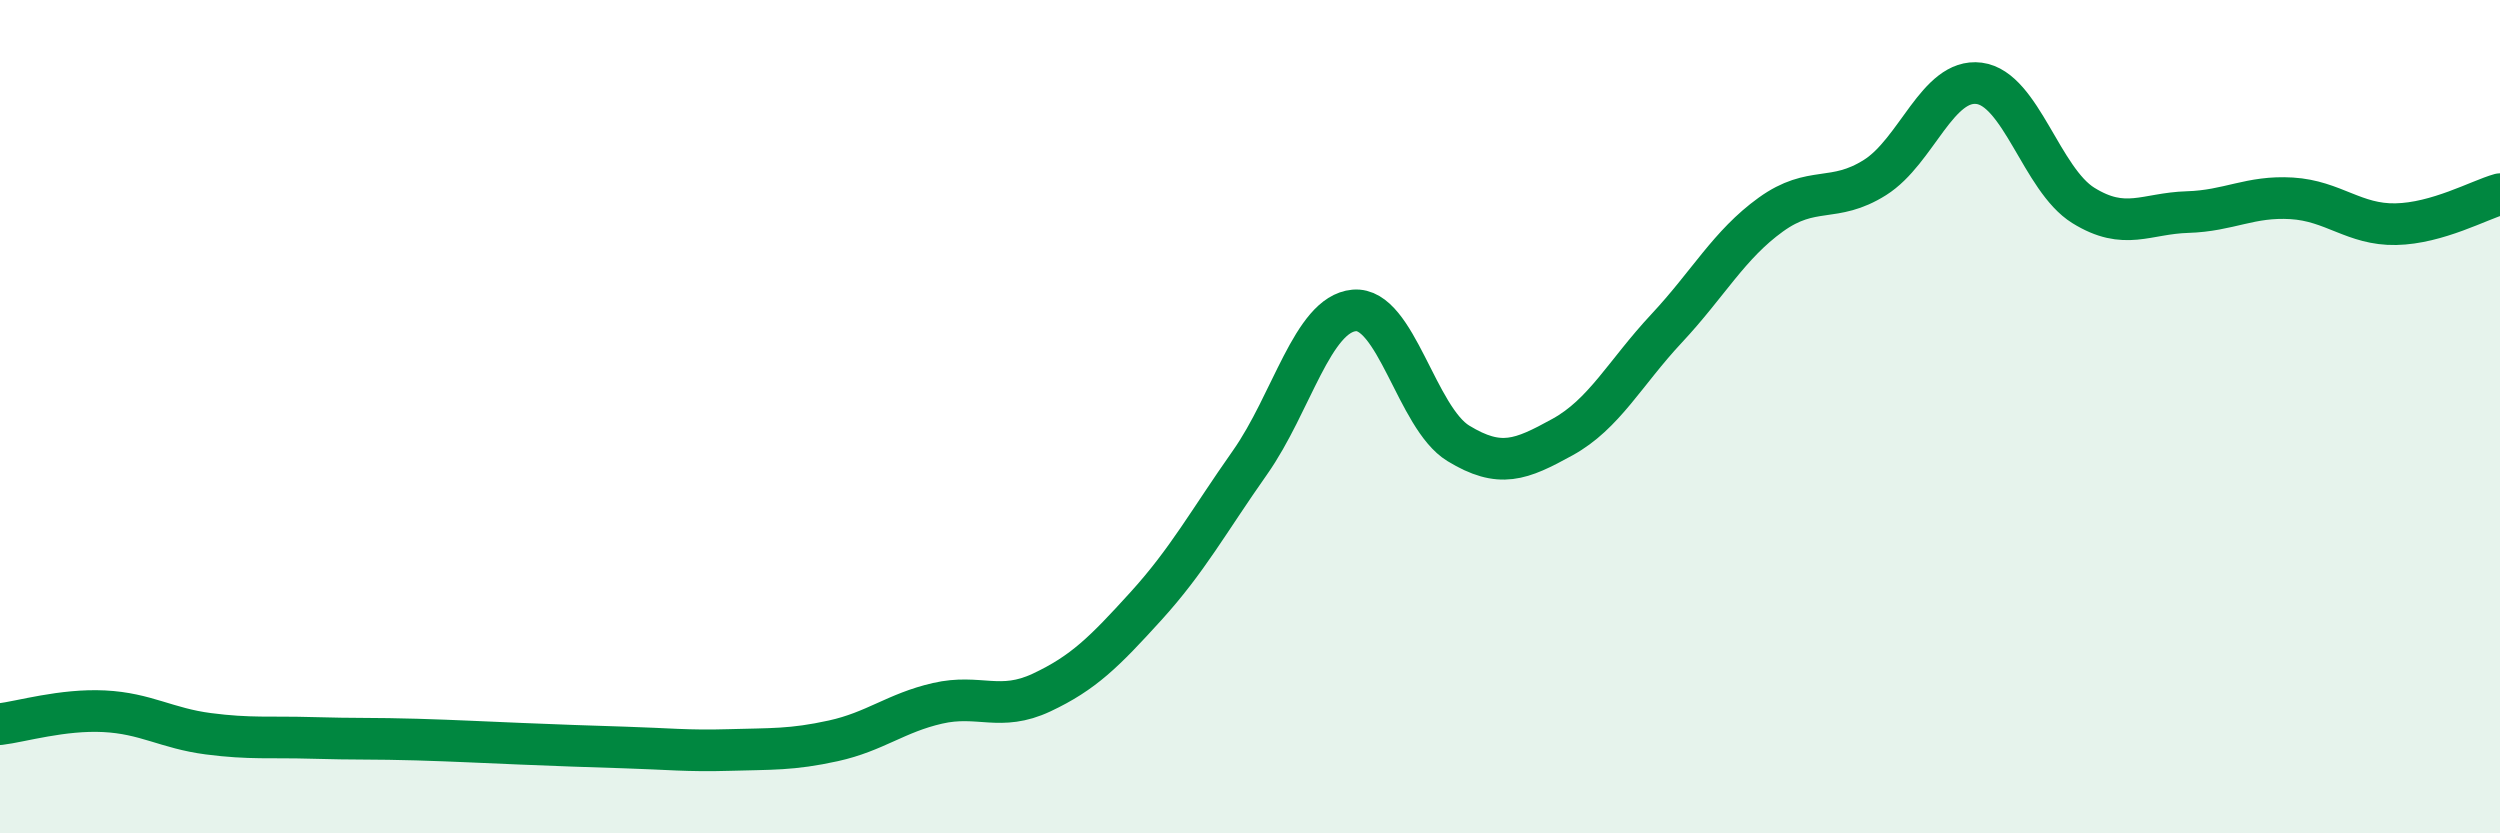 
    <svg width="60" height="20" viewBox="0 0 60 20" xmlns="http://www.w3.org/2000/svg">
      <path
        d="M 0,17.38 C 0.5,17.32 1.5,17.02 2.5,17.07 C 3.5,17.12 4,17.48 5,17.61 C 6,17.74 6.5,17.68 7.5,17.71 C 8.5,17.74 9,17.72 10,17.75 C 11,17.78 11.5,17.81 12.5,17.85 C 13.5,17.89 14,17.91 15,17.94 C 16,17.97 16.5,18.03 17.5,18 C 18.5,17.97 19,18 20,17.78 C 21,17.56 21.5,17.11 22.5,16.88 C 23.5,16.65 24,17.09 25,16.62 C 26,16.15 26.5,15.65 27.5,14.55 C 28.5,13.45 29,12.52 30,11.1 C 31,9.68 31.5,7.54 32.5,7.45 C 33.5,7.36 34,10.03 35,10.64 C 36,11.25 36.5,11.04 37.5,10.49 C 38.5,9.94 39,8.95 40,7.88 C 41,6.81 41.5,5.87 42.5,5.15 C 43.5,4.43 44,4.89 45,4.26 C 46,3.63 46.5,1.87 47.5,2 C 48.5,2.13 49,4.31 50,4.93 C 51,5.55 51.5,5.12 52.5,5.09 C 53.5,5.06 54,4.7 55,4.76 C 56,4.82 56.5,5.4 57.5,5.38 C 58.5,5.36 59.5,4.8 60,4.66L60 20L0 20Z"
        fill="#008740"
        opacity="0.1"
        stroke-linecap="round"
        stroke-linejoin="round"
      />
      <path
        d="M 0,17.38 C 0.5,17.32 1.5,17.02 2.5,17.07 C 3.5,17.12 4,17.48 5,17.61 C 6,17.74 6.5,17.68 7.5,17.71 C 8.5,17.74 9,17.72 10,17.75 C 11,17.78 11.5,17.81 12.5,17.85 C 13.5,17.89 14,17.91 15,17.94 C 16,17.97 16.5,18.03 17.5,18 C 18.5,17.97 19,18 20,17.78 C 21,17.56 21.5,17.11 22.5,16.88 C 23.5,16.65 24,17.09 25,16.62 C 26,16.15 26.5,15.65 27.5,14.55 C 28.5,13.45 29,12.52 30,11.1 C 31,9.68 31.5,7.54 32.5,7.45 C 33.5,7.36 34,10.03 35,10.64 C 36,11.25 36.5,11.04 37.5,10.49 C 38.5,9.94 39,8.95 40,7.88 C 41,6.81 41.5,5.87 42.5,5.15 C 43.5,4.43 44,4.89 45,4.26 C 46,3.63 46.5,1.87 47.5,2 C 48.5,2.13 49,4.31 50,4.93 C 51,5.55 51.5,5.12 52.5,5.09 C 53.5,5.06 54,4.7 55,4.76 C 56,4.82 56.5,5.4 57.5,5.38 C 58.5,5.36 59.5,4.8 60,4.66"
        stroke="#008740"
        stroke-width="1"
        fill="none"
        stroke-linecap="round"
        stroke-linejoin="round"
      />
    </svg>
  